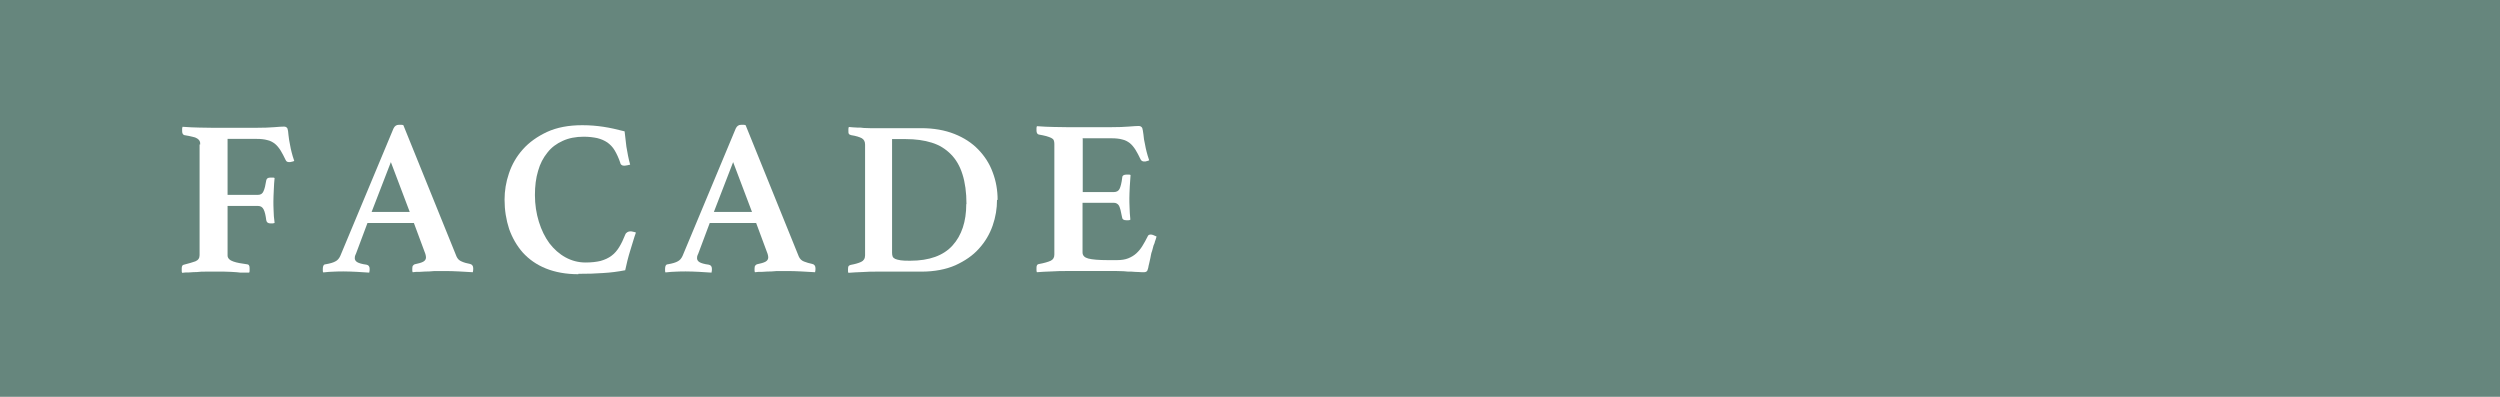 <?xml version="1.0" encoding="UTF-8"?>
<svg id="_レイヤー_2" data-name="レイヤー_2" xmlns="http://www.w3.org/2000/svg" width="126" height="20" viewBox="0 0 126 20">
  <defs>
    <style>
      .cls-1 {
        fill: #66867d;
      }

      .cls-2 {
        fill: #fff;
      }
    </style>
  </defs>
  <g id="_レイヤー_1-2" data-name="レイヤー_1">
    <g>
      <rect class="cls-1" width="126" height="20"/>
      <g>
        <path class="cls-2" d="M10.09,7.28c0-.07,0-.12-.03-.17-.02-.05-.06-.09-.12-.13-.06-.04-.14-.07-.25-.09-.1-.03-.24-.05-.4-.08-.07-.02-.11-.09-.11-.2v-.11s0-.07.02-.11c.32.02.6.04.85.04.25,0,.45.01.62.01h2.28c.34,0,.63-.01.87-.03.24-.02.4-.03.49-.03s.14.03.18.1c.02.06.04.17.05.33.02.16.04.33.08.5.02.13.05.25.08.37.03.12.07.26.13.43-.03.02-.07.03-.12.04-.05.02-.1.02-.14.02-.08,0-.14-.03-.17-.1-.09-.19-.18-.36-.26-.49-.09-.14-.18-.25-.29-.34-.11-.08-.23-.15-.38-.18-.14-.04-.32-.06-.53-.06h-1.47v2.82h1.54c.13,0,.22-.06.27-.18.06-.12.1-.31.14-.55.02-.1.09-.14.21-.14.02,0,.06,0,.1,0,.05,0,.08,0,.11.02-.02.17-.03.37-.04.6-.01.23-.02.42-.02.57,0,.13,0,.29.01.47,0,.18.02.39.05.62-.02.02-.06.02-.1.03-.05,0-.08,0-.1,0-.13,0-.2-.05-.22-.16-.03-.24-.07-.42-.13-.54-.06-.12-.15-.18-.28-.18h-1.54v2.5c0,.07.03.13.08.18.05.05.12.09.21.12.09.03.19.06.31.08.12.02.25.04.38.06.09,0,.13.07.13.19,0,.02,0,.06,0,.11s0,.09-.02.12c-.1,0-.21,0-.31,0-.1,0-.21,0-.31-.02-.19-.02-.4-.02-.62-.03-.22,0-.44,0-.65,0-.1,0-.22,0-.34,0-.12,0-.25,0-.39.02-.13,0-.27.01-.4.02-.13,0-.25,0-.36.02-.02-.03-.02-.07-.02-.12v-.11c0-.11.04-.17.11-.18.24-.06.44-.12.58-.17.14-.06.21-.16.21-.31v-5.58Z"/>
        <path class="cls-2" d="M20.86,11.24h-2.34l-.58,1.55s-.04.08-.05.12c0,.04-.01.08-.01.1,0,.08.04.15.12.2s.24.1.47.13c.1.02.16.08.16.21,0,.05,0,.12-.02.19-.2-.01-.41-.03-.64-.04-.22-.01-.44-.02-.66-.02-.15,0-.3,0-.47.01-.16,0-.35.02-.55.04-.02-.03-.02-.06-.02-.1v-.09c0-.14.05-.22.14-.22.23-.04.4-.09.5-.15.1-.05.18-.14.24-.27l2.68-6.42c.06-.13.15-.19.27-.19.04,0,.07,0,.11,0,.04,0,.08,0,.12.02l2.68,6.62c.05.11.13.2.26.25.13.06.26.09.41.12.11.02.17.1.17.22,0,.06,0,.13-.02.2-.24-.01-.47-.03-.7-.04-.23-.01-.45-.02-.65-.02-.1,0-.23,0-.38,0-.15,0-.3,0-.46.02-.16,0-.31.01-.46.02-.15,0-.28,0-.38.02-.02-.03-.02-.06-.02-.1v-.09c0-.07.01-.12.04-.15.03-.03.05-.05.08-.06.19-.04.34-.08.43-.13.09-.05.14-.12.14-.22,0-.04-.01-.1-.03-.17l-.59-1.59ZM20.65,10.68l-.95-2.51-.97,2.51h1.92Z"/>
        <path class="cls-2" d="M29.15,13.82c-.62,0-1.17-.1-1.64-.29-.47-.19-.85-.46-1.16-.8-.3-.34-.53-.74-.69-1.19-.15-.46-.23-.95-.23-1.48,0-.44.07-.88.22-1.32.15-.45.38-.85.7-1.21.32-.36.73-.65,1.22-.88.5-.23,1.09-.34,1.78-.34.38,0,.73.03,1.06.08.33.05.69.13,1.07.23.02.2.05.46.09.77.05.31.11.62.19.91-.04,0-.08.02-.14.03-.06.01-.1.02-.13.02-.06,0-.11,0-.15-.03-.04-.02-.07-.06-.08-.12-.08-.24-.18-.45-.28-.62-.1-.17-.23-.3-.37-.4-.15-.1-.31-.17-.51-.22-.19-.04-.42-.07-.68-.07-.4,0-.76.07-1.06.21-.31.14-.57.33-.77.59-.21.26-.37.56-.47.92-.11.36-.16.77-.16,1.22,0,.48.07.93.2,1.35.13.42.31.78.53,1.08.23.3.5.54.81.71.31.17.65.26,1.01.26.3,0,.55-.03.76-.08.21-.06.39-.14.55-.26.15-.11.28-.26.39-.44.11-.18.21-.39.3-.62.02-.06.06-.1.11-.13.05-.03.1-.04.15-.04.04,0,.08,0,.14.02.05.01.1.02.14.04-.05.13-.09.27-.14.43-.05.16-.1.32-.15.49-.05.17-.1.33-.14.5-.04.17-.08.33-.11.48-.36.07-.74.12-1.11.14-.38.03-.79.04-1.25.04Z"/>
        <path class="cls-2" d="M38.11,11.24h-2.34l-.58,1.55s-.04.08-.05.12c0,.04-.01.08-.01.1,0,.08.04.15.12.2.08.05.24.1.47.13.1.02.16.08.16.21,0,.05,0,.12-.02.19-.2-.01-.41-.03-.64-.04-.22-.01-.44-.02-.66-.02-.15,0-.3,0-.47.01-.16,0-.35.02-.55.04-.02-.03-.02-.06-.02-.1v-.09c0-.14.05-.22.14-.22.23-.04.4-.09.5-.15.1-.05.18-.14.24-.27l2.68-6.42c.06-.13.15-.19.27-.19.04,0,.07,0,.11,0,.04,0,.08,0,.12.02l2.68,6.62c.05.11.13.2.26.25s.26.09.41.12c.11.02.17.1.17.22,0,.06,0,.13-.02.2-.24-.01-.47-.03-.7-.04-.23-.01-.45-.02-.65-.02-.1,0-.23,0-.38,0-.15,0-.3,0-.46.02-.16,0-.31.01-.46.02-.15,0-.28,0-.38.02-.02-.03-.02-.06-.02-.1v-.09c0-.07.01-.12.04-.15s.05-.05.08-.06c.19-.04.34-.08.43-.13.09-.05.14-.12.14-.22,0-.04-.01-.1-.03-.17l-.59-1.59ZM37.9,10.68l-.95-2.51-.97,2.51h1.92Z"/>
        <path class="cls-2" d="M50.25,10.07c0,.44-.07.87-.22,1.3-.15.43-.38.82-.69,1.16-.31.35-.71.62-1.19.84-.48.21-1.06.32-1.71.32h-2.28c-.19,0-.42,0-.67.02-.26.01-.5.02-.73.04-.02-.03-.02-.06-.02-.1v-.09c0-.08.01-.13.04-.16.03-.03.06-.04.1-.05.22-.04.39-.09.52-.15.13-.06.2-.17.2-.33v-5.58c0-.15-.05-.25-.16-.32-.11-.06-.29-.12-.55-.16-.06-.02-.1-.04-.11-.07-.02-.03-.02-.08-.02-.14v-.09s0-.07.02-.11c.15.02.29.02.42.03.12,0,.23,0,.34.02.1,0,.21.01.31.01h2.58c.63,0,1.19.1,1.67.29.48.19.88.45,1.2.78.32.33.57.71.73,1.15.17.44.25.91.25,1.4ZM48.71,10.28c0-.58-.07-1.08-.2-1.49-.13-.42-.33-.76-.59-1.02-.26-.26-.57-.46-.96-.58-.38-.12-.82-.18-1.31-.18h-.69v5.73c0,.07.01.14.03.19.02.05.07.09.13.12.07.03.16.05.28.07.12.02.28.02.48.02.96,0,1.67-.26,2.13-.77.46-.51.69-1.21.69-2.08Z"/>
        <path class="cls-2" d="M54.57,7v2.68h1.57c.14,0,.24-.06.29-.17.05-.11.1-.3.13-.56,0-.06.03-.1.07-.12.04-.02.08-.03.14-.03.02,0,.06,0,.11,0,.05,0,.08,0,.1.02-.01.17-.03.37-.04.59-.01.23-.02.42-.02.57,0,.13,0,.29.01.47,0,.18.02.39.04.62-.02.02-.06.03-.1.03-.05,0-.08,0-.11,0-.13,0-.2-.05-.21-.16-.05-.28-.1-.47-.15-.57-.06-.1-.15-.15-.27-.15h-1.57v2.5c0,.16.1.26.29.31.19.05.52.08.98.08h.47c.22,0,.41-.03.56-.09.15-.06.29-.14.41-.25.12-.11.22-.23.31-.38.09-.14.18-.31.27-.49.02-.05.07-.08.15-.08.04,0,.08.01.13.03.05.02.1.04.16.07-.02.06-.03.12-.05.17-.02.05-.04.1-.05.16-.04.08-.07.17-.09.27-.02.1-.05.17-.07.23-.02.07-.03.16-.05.25-.02.09-.04.18-.06.27-.02.08-.04.16-.05.23-.02.07-.03.11-.04.13-.03.06-.09.09-.18.09-.06,0-.15,0-.26-.01-.11,0-.23-.01-.36-.02-.13,0-.26,0-.4-.02-.13,0-.25-.01-.35-.01h-2.53c-.22,0-.46,0-.74.02-.28.01-.53.02-.75.04-.02-.03-.02-.07-.02-.12v-.11c0-.11.04-.17.11-.18.28-.05.48-.11.61-.17.12-.06.18-.16.18-.31v-5.58c0-.07-.01-.13-.03-.18-.02-.05-.07-.09-.13-.12-.06-.03-.15-.06-.25-.09-.1-.03-.23-.05-.38-.08-.07-.02-.11-.09-.11-.2v-.11s0-.07.02-.11c.32.02.6.04.85.04s.46.01.64.01h2.28c.34,0,.62-.01.86-.03.24-.02.41-.03.5-.03.08,0,.14.03.18.1.02.06.04.17.06.33.01.16.04.33.08.5.02.13.05.25.08.37.03.12.07.26.13.43-.04.02-.08.03-.12.04-.04.02-.09.02-.13.02-.08,0-.14-.03-.18-.1-.09-.19-.18-.36-.26-.49-.09-.14-.18-.25-.29-.34-.11-.08-.23-.15-.38-.18-.14-.04-.32-.06-.52-.06h-1.48Z"/>
      </g>
    </g>
  </g>
</svg>